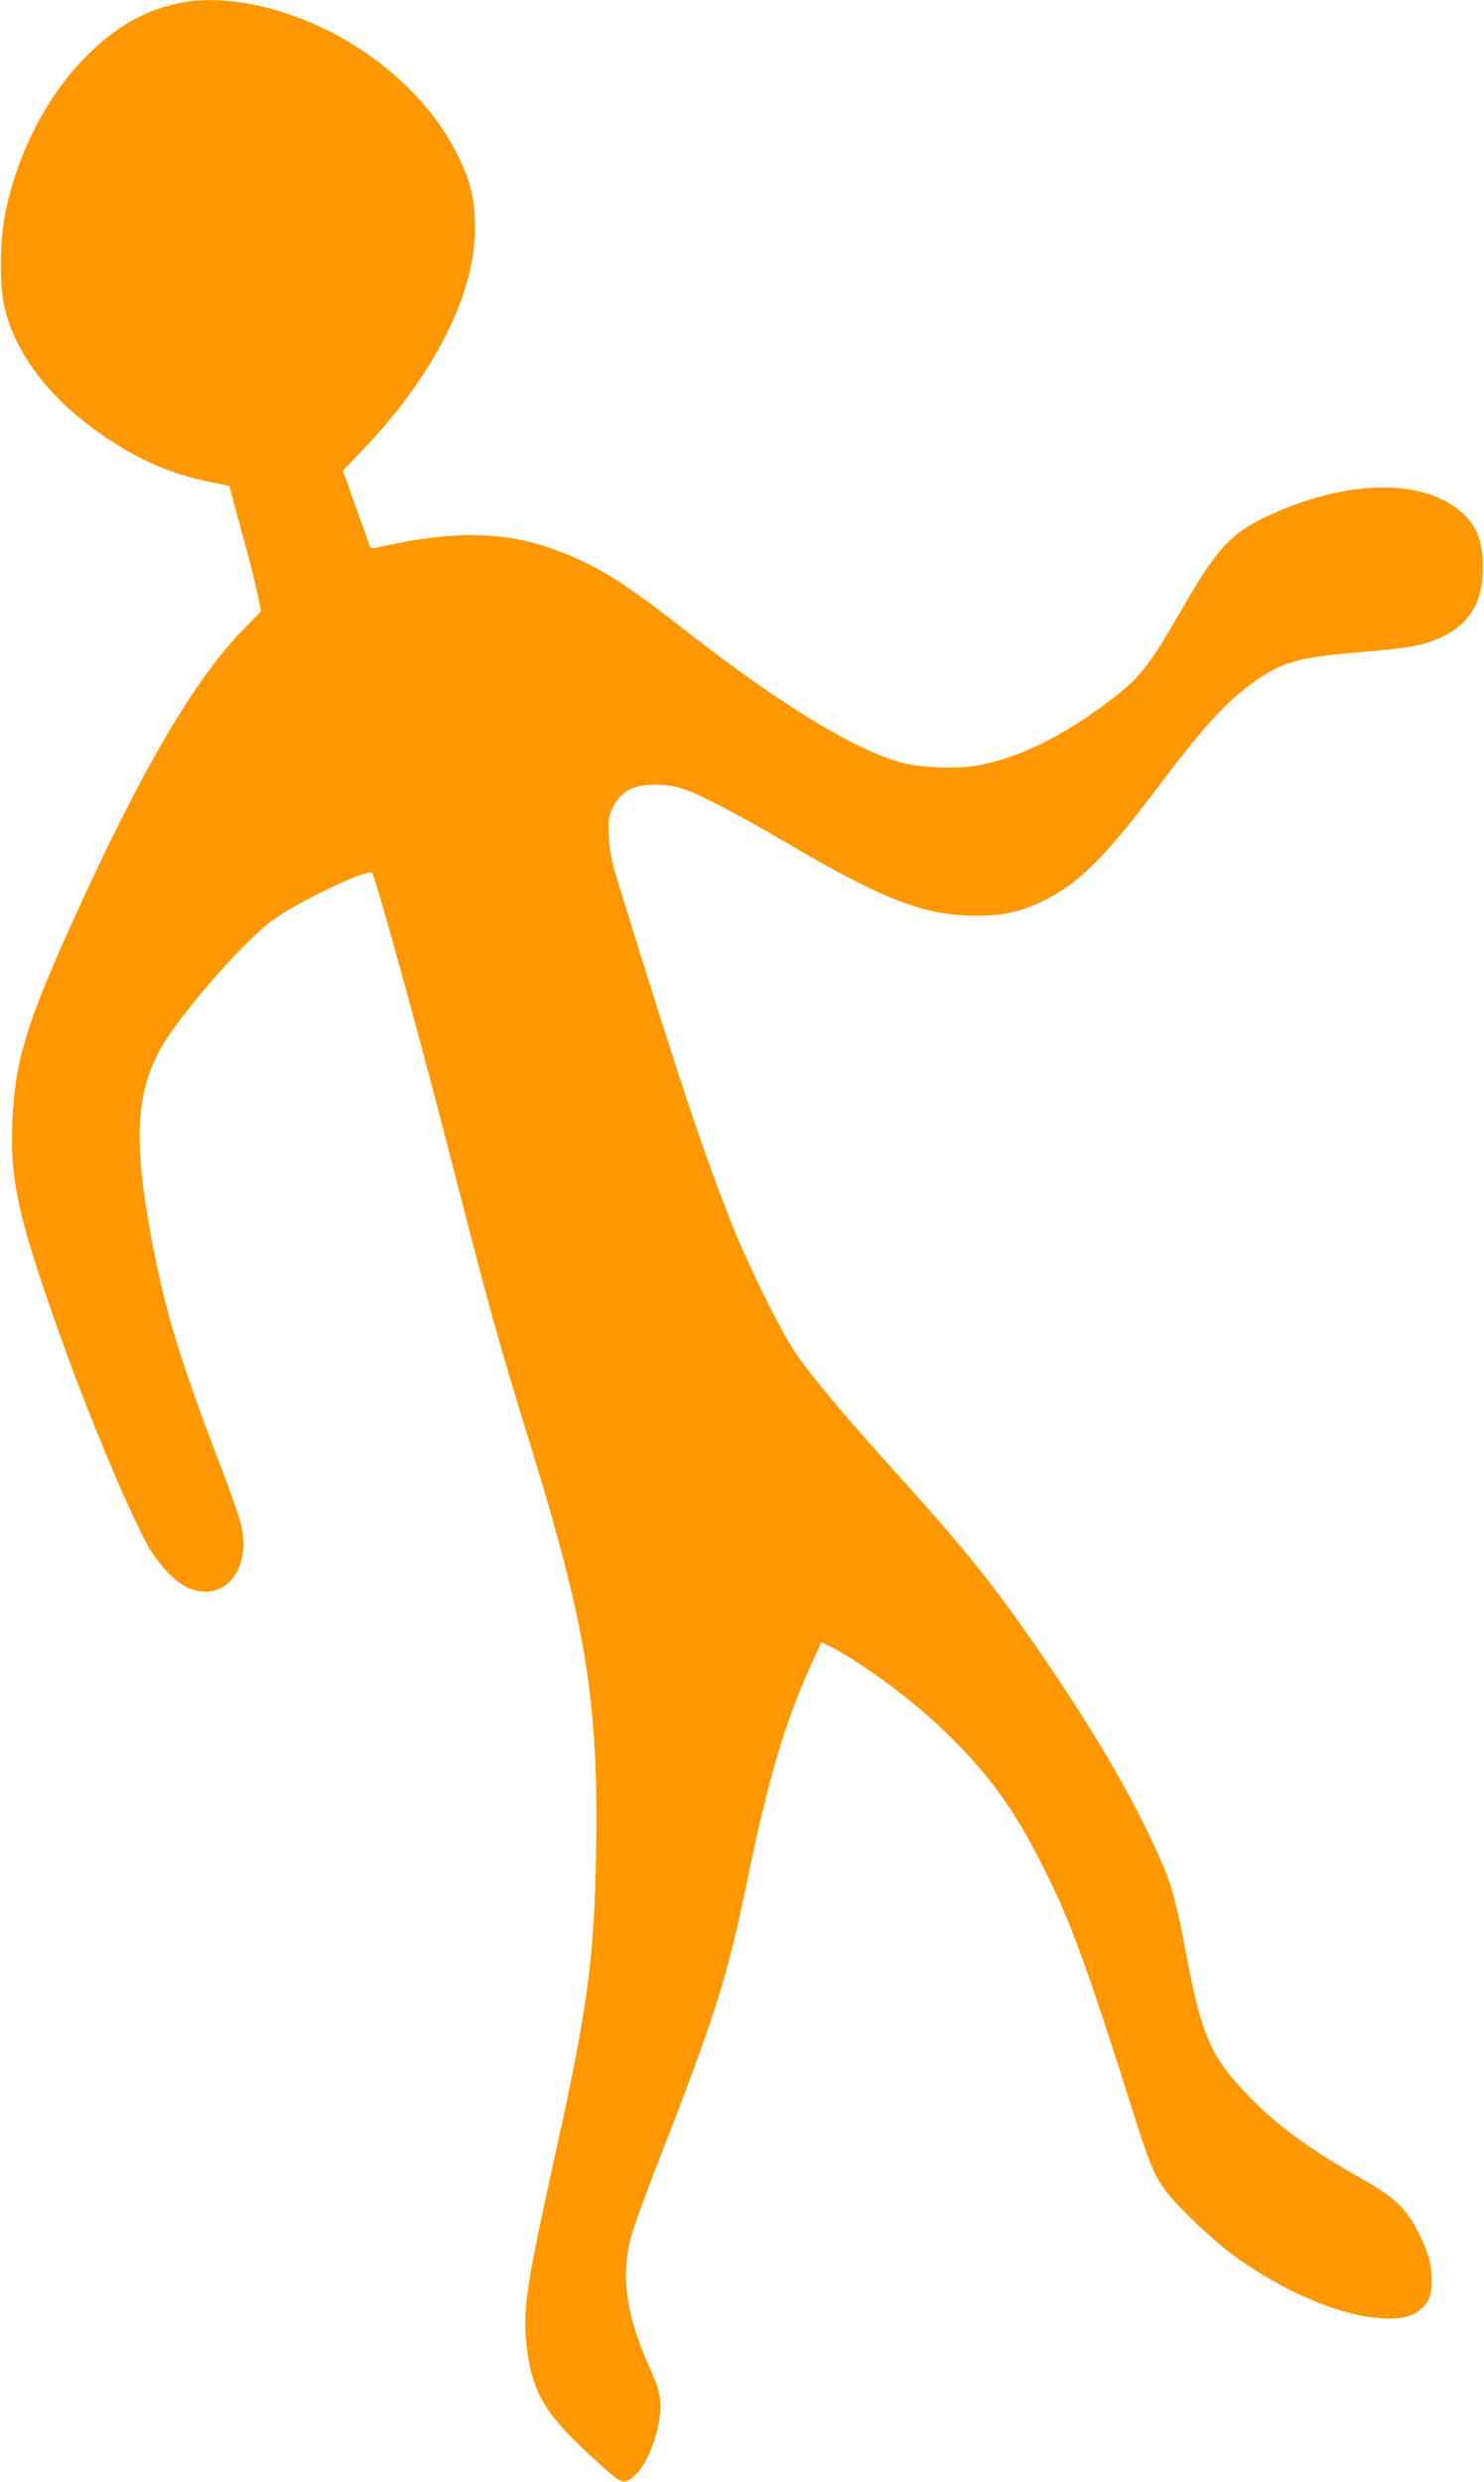 <?xml version="1.0" standalone="no"?>
<!DOCTYPE svg PUBLIC "-//W3C//DTD SVG 20010904//EN"
 "http://www.w3.org/TR/2001/REC-SVG-20010904/DTD/svg10.dtd">
<svg version="1.0" xmlns="http://www.w3.org/2000/svg"
 width="766pt" height="1280pt" viewBox="0 0 766 1280"
 preserveAspectRatio="xMidYMid meet">
<g transform="translate(0,1280) scale(0.1,-0.1)"
fill="#ff9800" stroke="none">
<path d="M957 12790 c-197 -33 -363 -126 -526 -295 -194 -201 -338 -483 -402
-785 -30 -142 -33 -378 -6 -495 59 -252 253 -497 547 -687 171 -111 326 -176
505 -212 l109 -22 17 -65 c9 -35 35 -131 58 -214 23 -82 53 -199 66 -259 l23
-108 -82 -84 c-260 -262 -540 -740 -901 -1539 -229 -506 -288 -704 -301 -1005
-14 -317 33 -519 277 -1194 129 -354 300 -763 407 -970 58 -113 150 -214 224
-246 180 -77 323 86 275 315 -8 39 -50 160 -92 270 -223 581 -296 816 -369
1195 -101 526 -87 788 58 1027 109 178 416 528 558 633 129 97 504 275 519
247 24 -45 240 -827 389 -1407 218 -848 259 -998 427 -1540 289 -936 352
-1325 340 -2090 -9 -555 -43 -812 -203 -1535 -160 -725 -178 -840 -155 -1029
26 -225 91 -341 308 -542 188 -175 188 -175 249 -122 74 66 141 256 132 381
-3 46 -16 87 -47 157 -137 301 -163 513 -91 735 18 55 73 204 122 330 303 777
361 960 468 1480 108 522 197 820 340 1128 l40 87 52 -26 c146 -74 390 -252
548 -400 253 -237 387 -419 550 -744 139 -277 216 -488 480 -1320 69 -215 92
-268 155 -350 60 -78 225 -234 328 -312 258 -192 561 -323 777 -335 99 -6 156
7 200 43 46 39 60 74 60 152 0 84 -20 153 -72 254 -61 119 -121 175 -278 264
-271 153 -440 275 -583 421 -205 209 -254 317 -332 734 -53 280 -79 373 -140
510 -142 316 -334 645 -608 1044 -258 376 -387 535 -816 1010 -222 246 -396
456 -463 560 -76 115 -239 446 -318 645 -140 349 -283 777 -570 1705 -53 168
-63 215 -67 296 -5 88 -3 102 19 151 40 87 109 123 228 121 48 0 99 -9 140
-23 86 -29 277 -129 535 -280 497 -292 707 -372 970 -373 139 0 219 16 332 68
193 89 330 223 617 605 238 315 361 448 513 550 129 87 220 111 508 135 241
20 315 31 393 61 178 67 258 186 256 384 -2 154 -44 238 -157 314 -216 142
-592 118 -972 -64 -172 -82 -250 -169 -420 -465 -170 -294 -218 -357 -364
-469 -245 -188 -465 -298 -683 -342 -109 -22 -311 -15 -414 15 -240 69 -619
300 -1089 666 -255 199 -381 286 -501 347 -349 178 -640 202 -1120 91 -15 -3
-23 1 -27 14 -3 10 -35 101 -72 202 l-65 184 92 96 c376 389 593 816 590 1161
-1 142 -23 233 -87 365 -159 325 -496 606 -884 735 -185 62 -378 84 -524 60z"/>
</g>
</svg>
